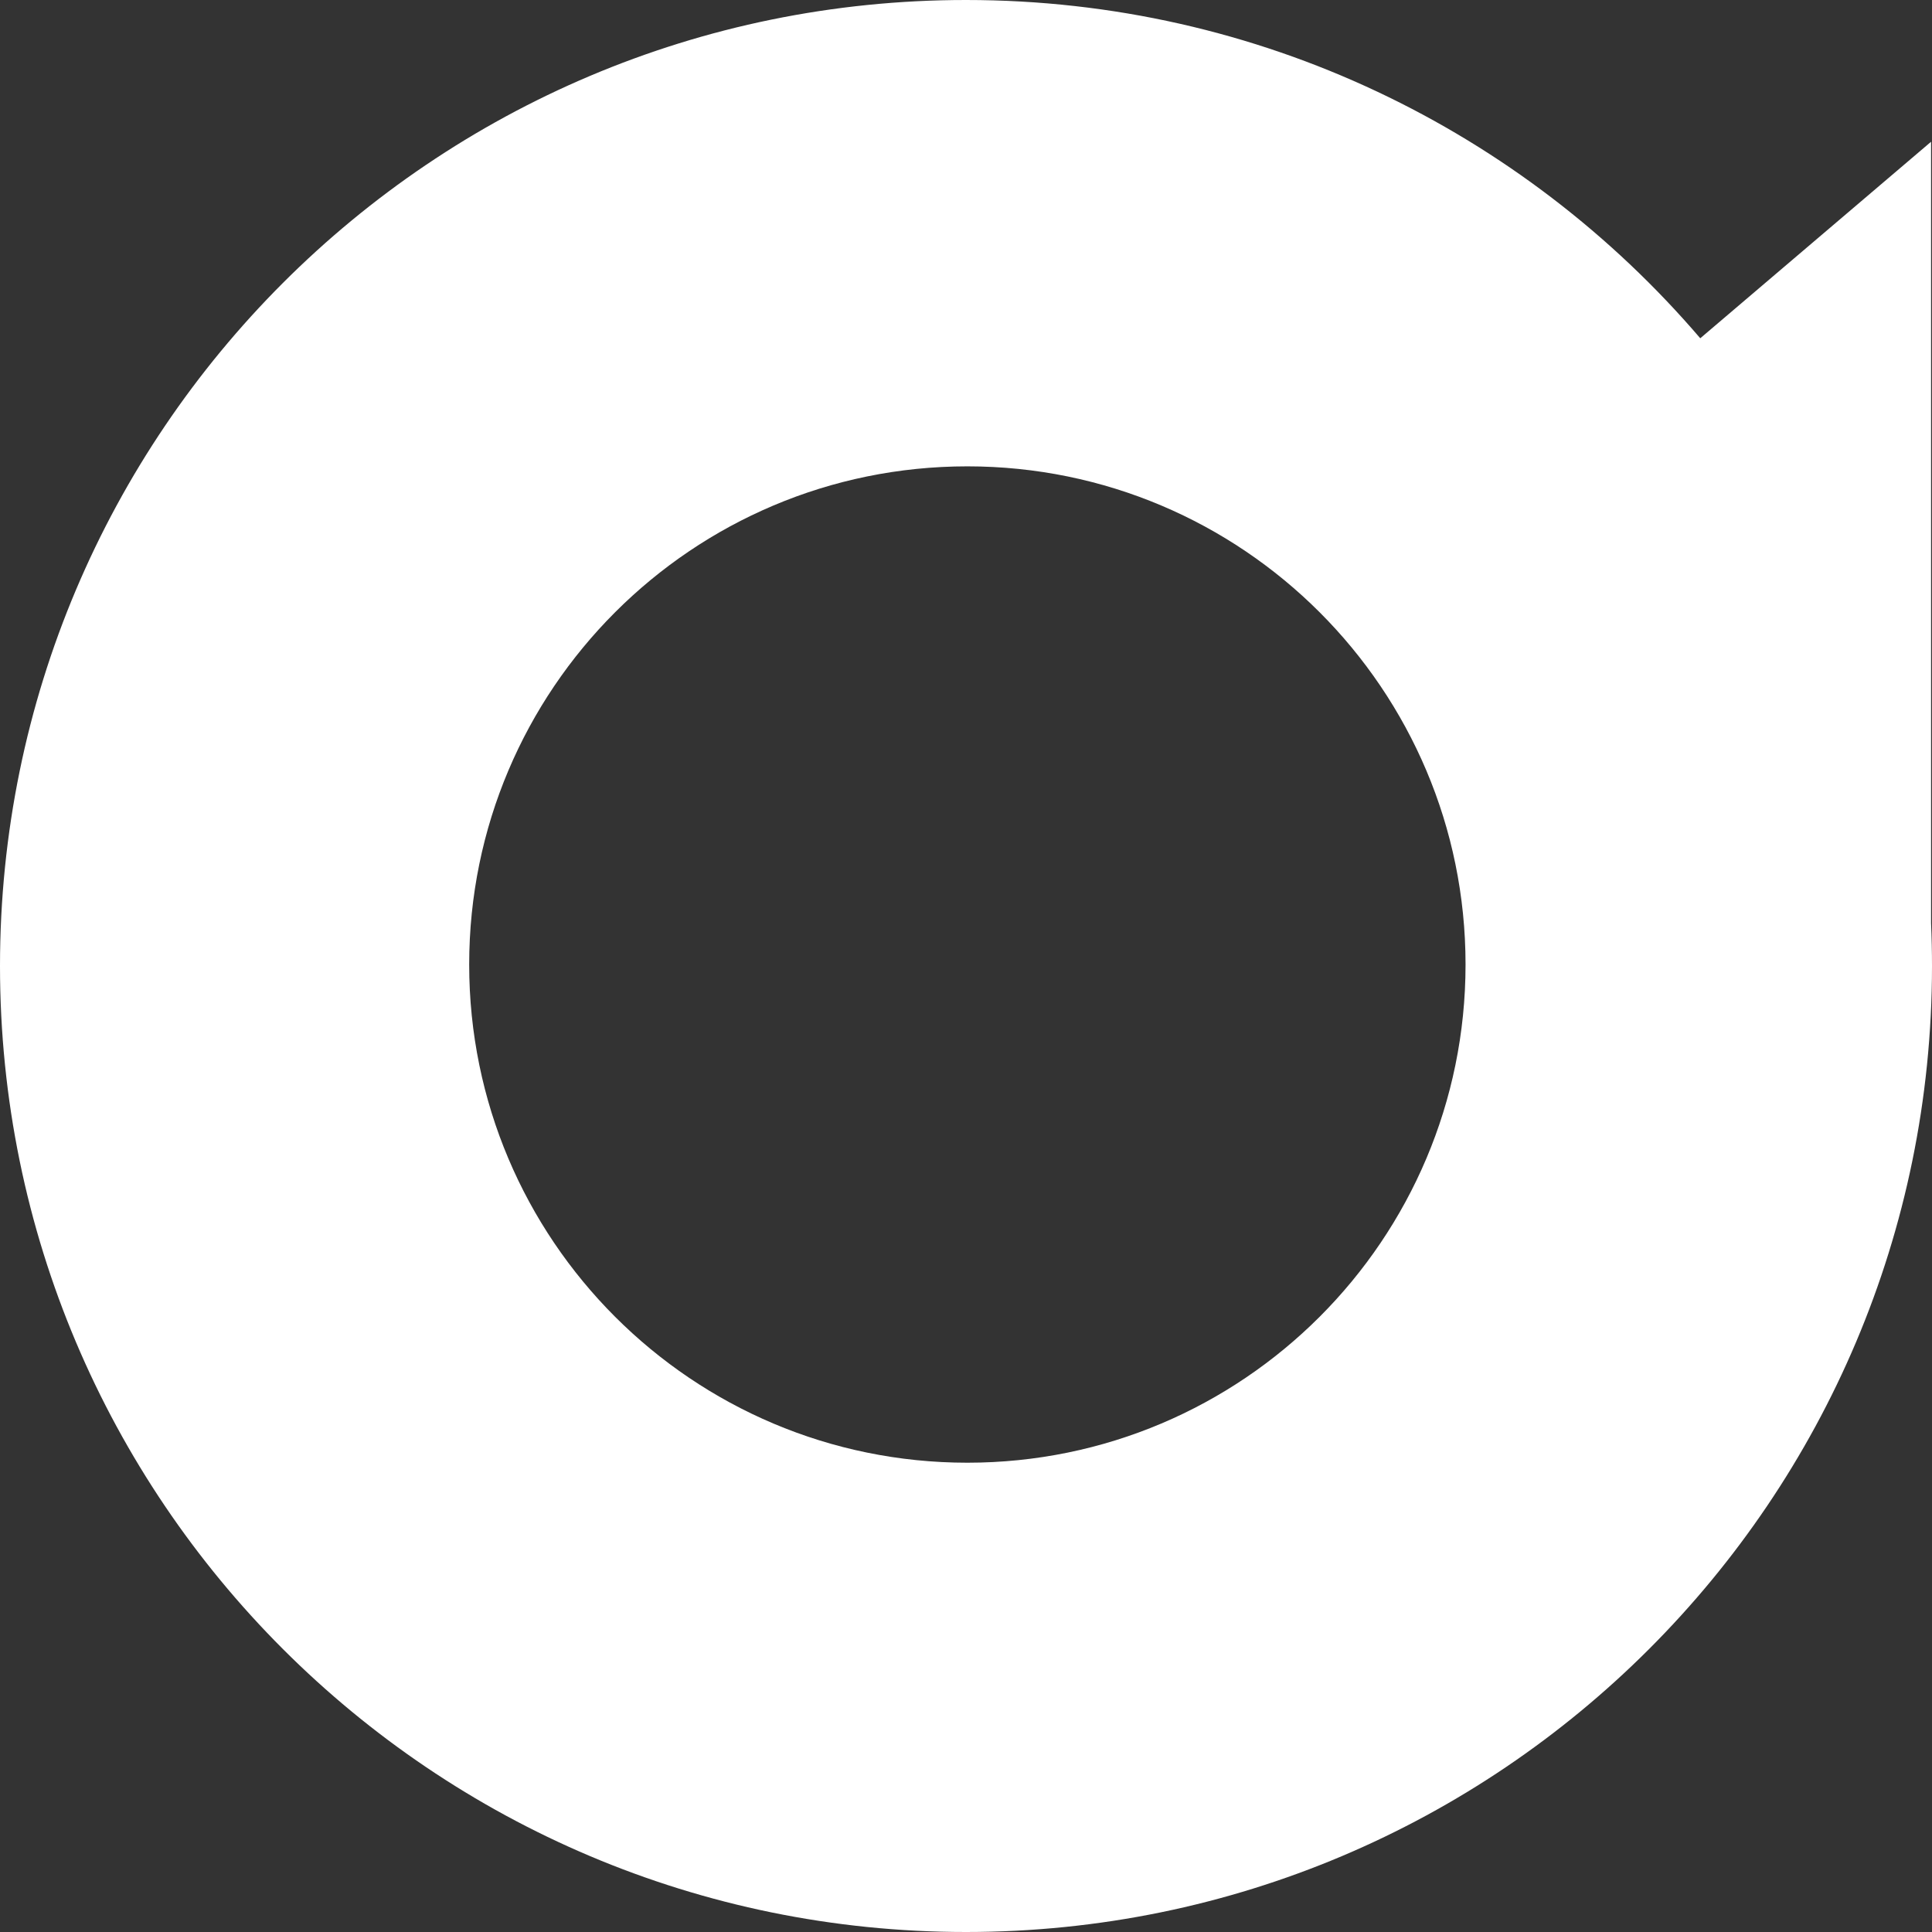 <svg width="360" height="360" viewBox="0 0 360 360" fill="none" xmlns="http://www.w3.org/2000/svg">
<rect x="0" y="0" width="360" height="360" fill="#333333" stroke="none"/>
<path fill-rule="evenodd" clip-rule="evenodd" d="M180 0C234.758 0 283.806 24.451 316.819 63.031L359.826 26.413V172.014C359.942 174.662 360 177.324 360 180C360 279.411 279.411 360 180 360C80.589 360 0 279.411 0 180C0 80.589 80.589 0 180 0ZM180.254 272.555C231.522 272.555 273.083 230.994 273.083 179.726C273.083 128.458 231.522 86.897 180.254 86.897C128.987 86.897 87.426 128.458 87.426 179.726C87.426 230.994 128.987 272.555 180.254 272.555Z" fill="white"/>
</svg>
